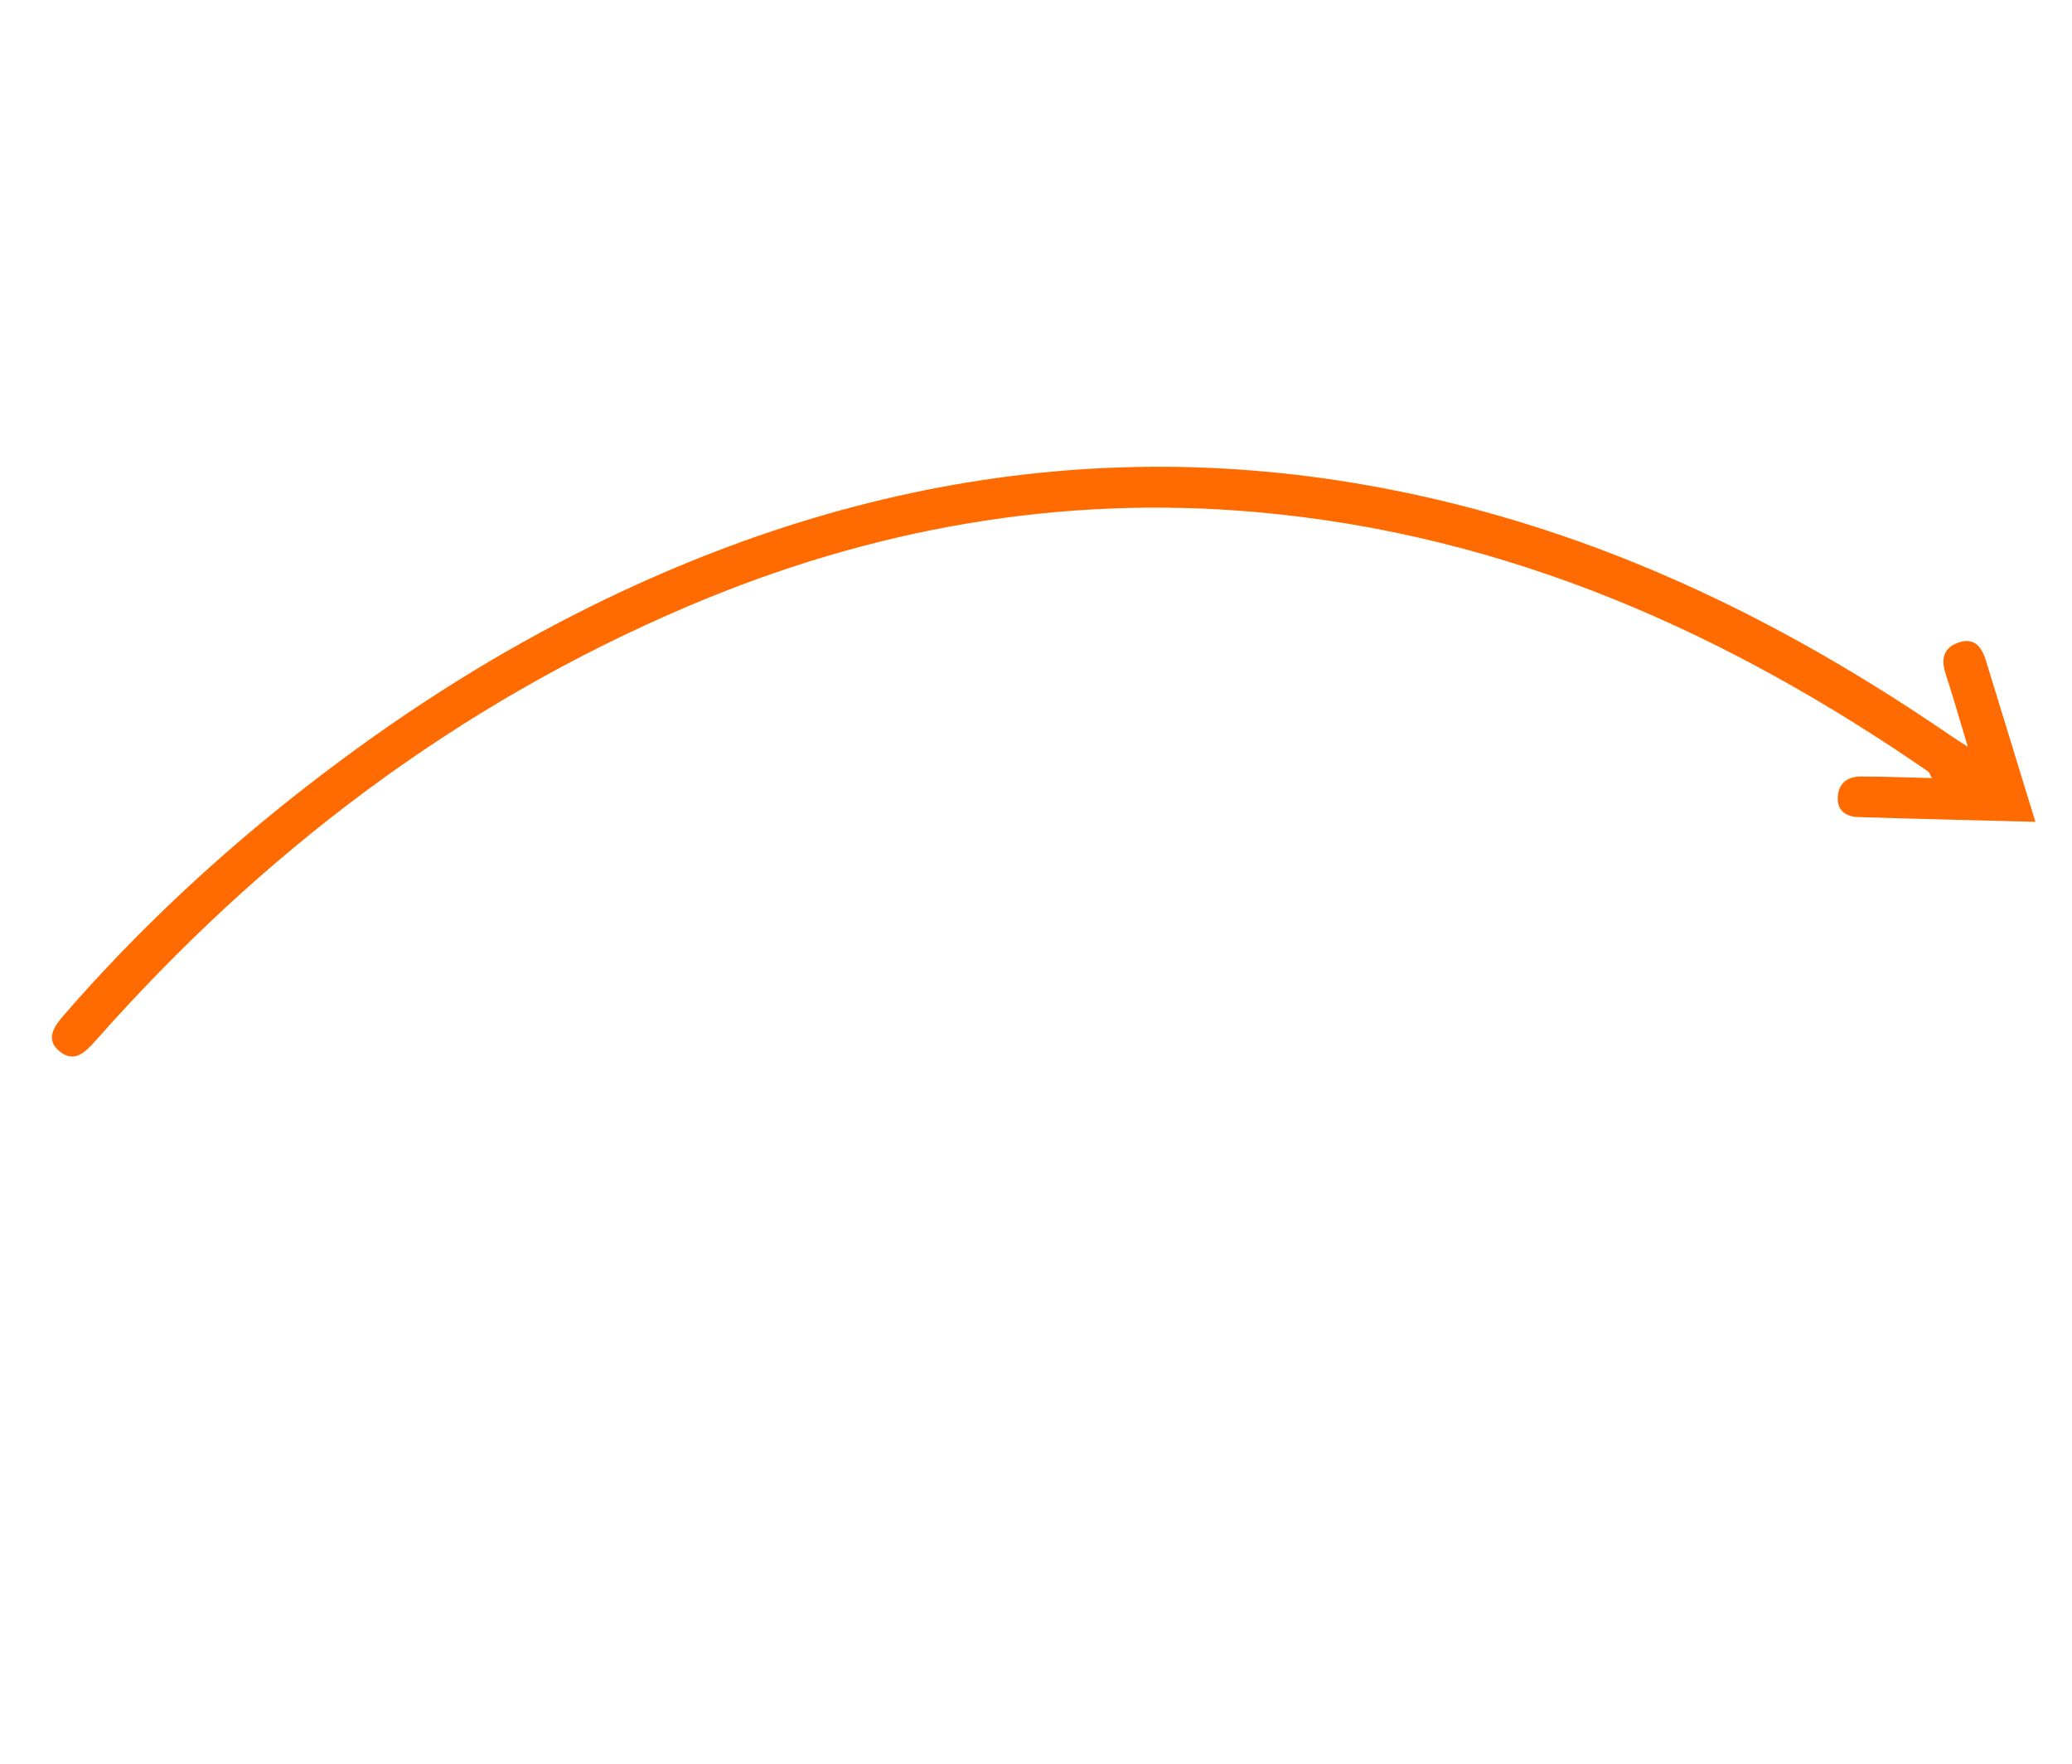 <svg width="195" height="166" viewBox="0 0 195 166" fill="none" xmlns="http://www.w3.org/2000/svg">
<g clip-path="url(#clip0_1_371)">
<path d="M185.197 70.276C184.395 67.615 183.788 65.499 183.108 63.404C182.684 62.101 182.827 60.983 184.302 60.467C185.843 59.929 186.512 60.912 186.897 62.151C188.437 67.156 189.97 72.159 191.556 77.332C185.83 77.18 180.339 77.055 174.855 76.88C173.711 76.845 172.898 76.26 172.954 75.027C173.015 73.733 173.841 73.065 175.117 73.066C177.286 73.069 179.452 73.158 181.829 73.214C181.644 72.905 181.585 72.675 181.431 72.571C162.555 59.577 142.006 50.303 118.312 48.193C99.895 46.55 82.052 49.689 64.773 57.035C42.923 66.327 24.566 80.306 8.966 97.959C7.983 99.073 6.939 100.046 5.584 98.91C4.223 97.765 5.113 96.557 6.045 95.478C13.014 87.462 20.77 80.242 29.202 73.724C37.075 67.639 45.389 62.229 54.284 57.717C82.034 43.639 110.529 40.1 139.836 48.185C155.712 52.564 169.987 59.933 183.322 69.043C183.775 69.353 184.244 69.649 185.202 70.274L185.197 70.276Z" fill="#FF6B00"/>
</g>
<defs>
<clipPath id="clip0_1_371">
<rect width="174.668" height="87.807" fill="white" transform="translate(194.953 75.294) rotate(149.036)"/>
</clipPath>
</defs>
</svg>
